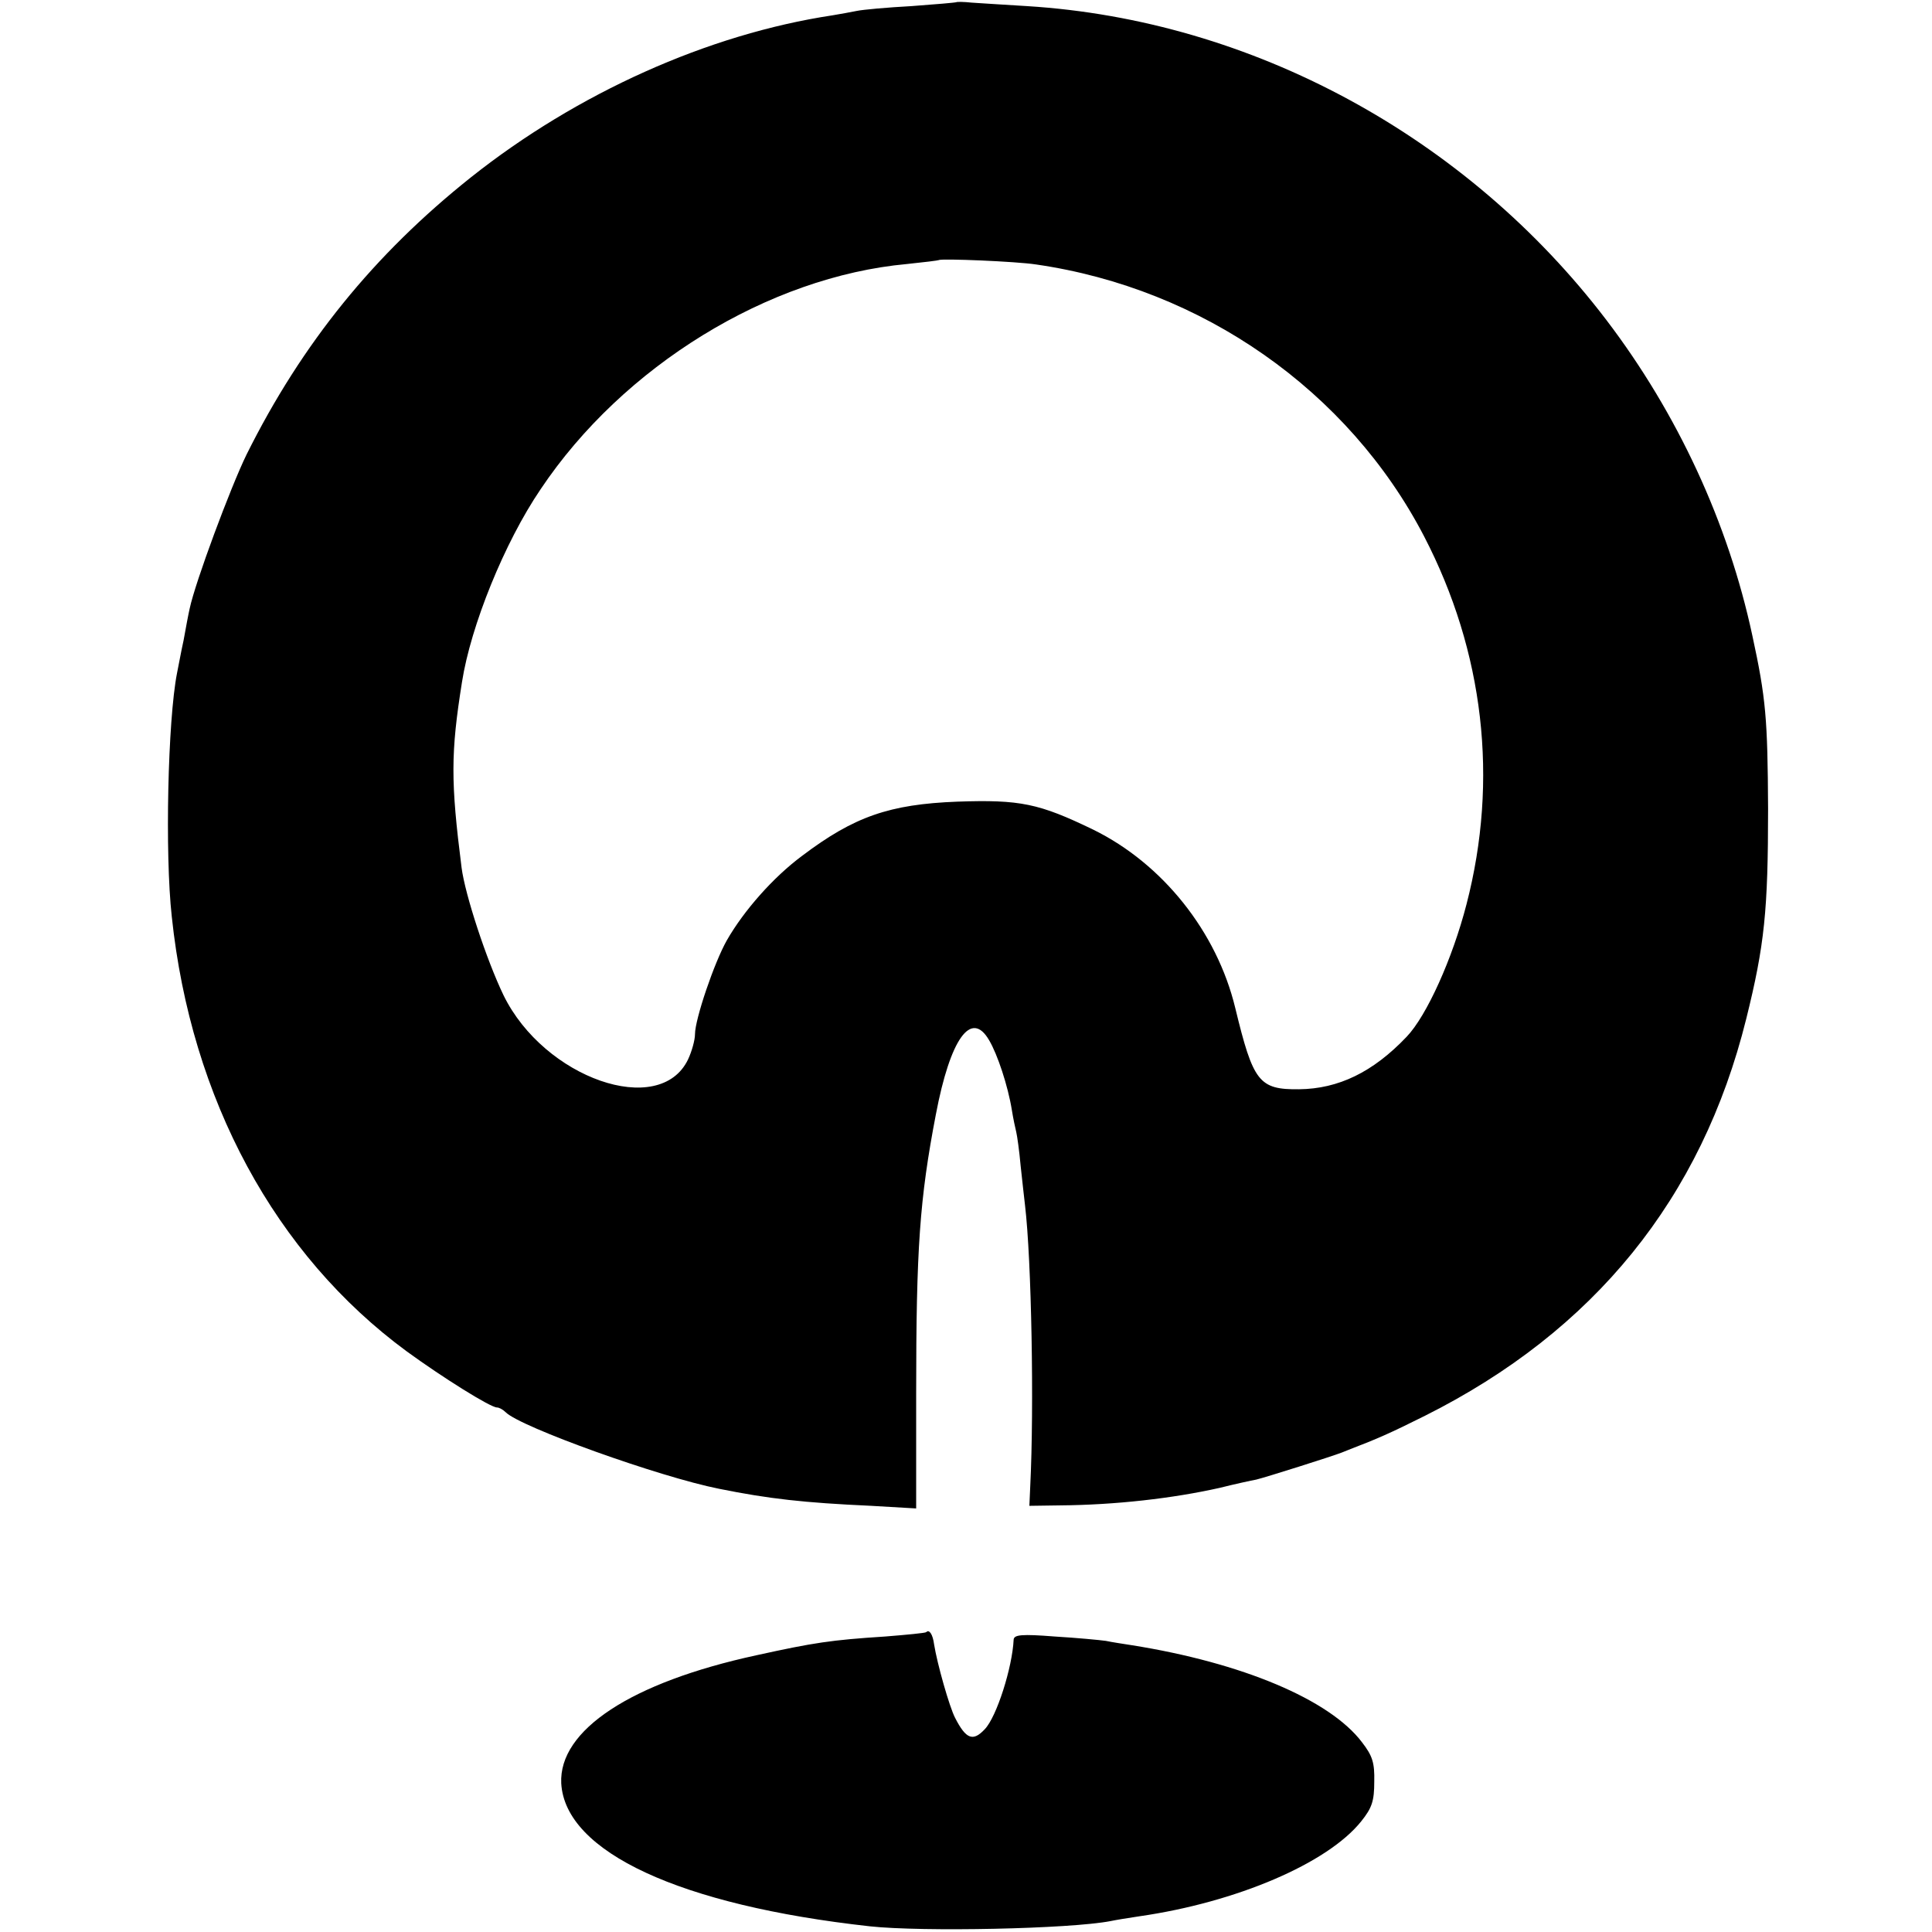 <?xml version="1.0" standalone="no"?>
<!DOCTYPE svg PUBLIC "-//W3C//DTD SVG 20010904//EN"
 "http://www.w3.org/TR/2001/REC-SVG-20010904/DTD/svg10.dtd">
<svg version="1.0" xmlns="http://www.w3.org/2000/svg"
 width="442pt" height="442pt" viewBox="0 0 442 442"
 preserveAspectRatio="xMidYMid meet">
<g transform="translate(0,442) scale(0.1,-0.1)"
fill="#000000" stroke="none">
<path d="M2188 4415 c-2 -1 -48 -5 -103 -9 -55 -3 -111 -8 -125 -11 -14 -3
-38 -7 -55 -10 -285 -43 -585 -178 -828 -371 -221 -176 -386 -379 -513 -634
-37 -76 -117 -291 -130 -352 -3 -13 -9 -45 -14 -73 -6 -27 -12 -61 -15 -75
-21 -107 -28 -413 -12 -557 44 -418 237 -774 538 -995 81 -59 191 -128 206
-128 5 0 14 -5 20 -11 34 -34 352 -148 488 -175 114 -23 194 -32 348 -39 l103
-6 0 263 c0 332 8 445 45 638 33 174 81 241 122 170 19 -32 43 -104 52 -160 3
-19 8 -42 10 -50 2 -8 7 -43 10 -77 4 -35 8 -75 10 -90 15 -126 21 -463 12
-643 l-2 -45 70 1 c127 1 258 16 365 40 36 9 73 17 84 19 21 5 173 53 196 62
8 3 17 7 20 8 60 23 90 36 170 76 387 194 633 497 735 908 42 169 50 248 50
481 -1 206 -5 253 -36 396 -55 257 -171 508 -334 722 -320 420 -811 686 -1325
718 -52 3 -110 7 -127 8 -18 2 -34 2 -35 1z m182 -600 c381 -55 715 -289 888
-622 137 -264 171 -557 97 -842 -32 -124 -91 -255 -137 -303 -77 -81 -156
-119 -246 -120 -92 -1 -105 17 -146 186 -42 174 -166 330 -325 408 -124 60
-167 69 -311 64 -155 -6 -236 -34 -355 -124 -66 -49 -133 -125 -172 -193 -29
-51 -73 -181 -73 -215 0 -13 -7 -39 -16 -58 -65 -135 -329 -43 -422 147 -39
81 -88 230 -96 292 -25 197 -25 262 1 425 20 128 97 319 180 441 188 281 521
486 838 515 39 4 71 8 73 9 5 4 177 -3 222 -10z"/>
<path d="M2119 686 c-2 -2 -44 -6 -94 -10 -124 -8 -163 -14 -295 -43 -286 -62
-452 -171 -446 -293 9 -157 272 -279 706 -327 120 -13 458 -6 551 12 9 2 39 7
66 11 222 32 430 121 507 217 25 31 30 47 30 91 1 43 -4 59 -28 90 -74 98
-275 182 -526 222 -19 3 -46 7 -60 10 -14 2 -67 7 -117 10 -76 6 -93 4 -94 -7
-3 -64 -39 -177 -66 -205 -27 -29 -43 -23 -68 26 -13 25 -41 124 -48 168 -3
23 -11 35 -18 28z"/>
</g>
</svg>
